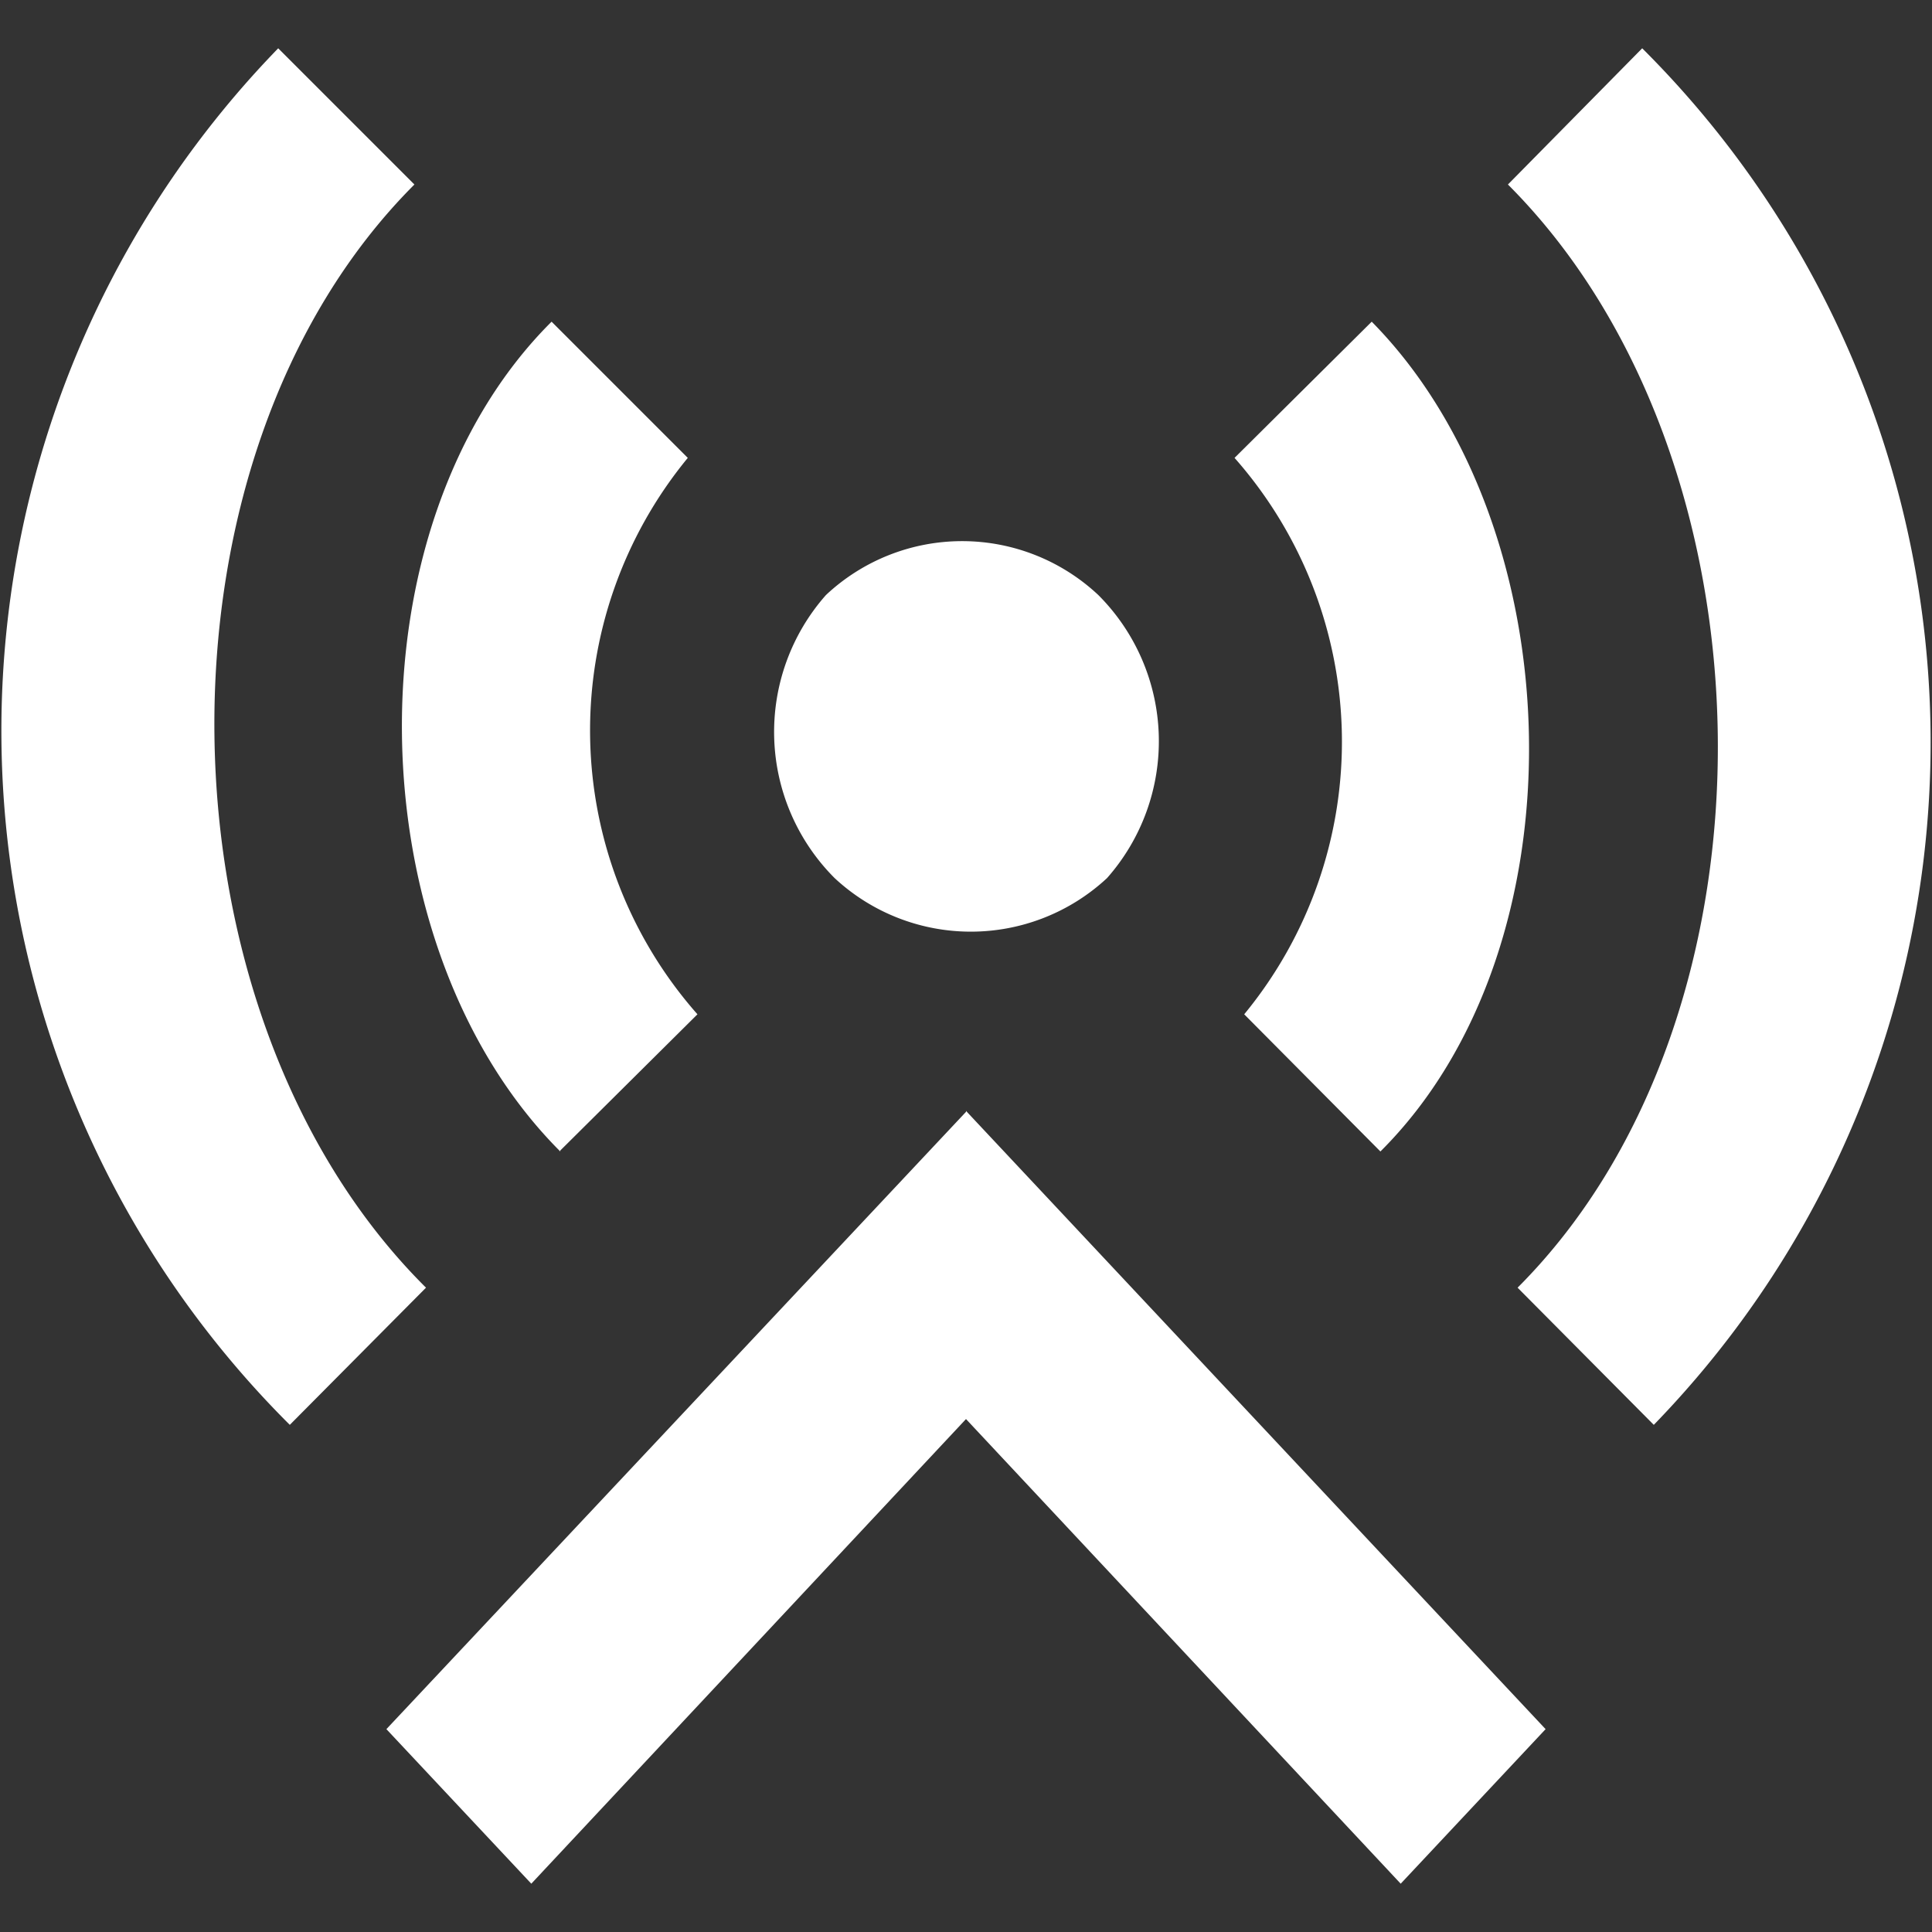 <svg xmlns="http://www.w3.org/2000/svg" viewBox="0 0 20 20"><rect x="0" y="0" width="20" height="20" fill="#333333" stroke="none"/><defs><style>.cls-1{fill:#fff;}</style></defs><g id="Network_Web" data-name="Network &amp; Web"><path id="radio_tower" class="cls-1" d="M17.12,14.75l-1.41-1.42c2.83-2.83,2.73-8.59-.1-11.42L17,.5A10.14,10.14,0,0,1,17.12,14.75ZM12.88,10.5l1.41,1.42c2.13-2.12,2-6.47-.09-8.59L12.78,4.74A4.44,4.44,0,0,1,12.88,10.5ZM4.29,1.91,2.88.5A10.14,10.14,0,0,0,3,14.75l1.41-1.42C1.56,10.5,1.46,4.74,4.29,1.91Zm1.51,10L7.22,10.5a4.44,4.44,0,0,1-.1-5.76L5.71,3.33C3.58,5.45,3.68,9.8,5.8,11.92ZM8.64,9.09a2.07,2.07,0,0,0,2.82,0,2.14,2.14,0,0,0-.09-2.93h0a2.06,2.06,0,0,0-2.82,0,2.14,2.14,0,0,0,.09,2.93ZM10,11.51h0L4,17.9l1.5,1.6L10,14.69l4.5,4.81L16,17.9l-6-6.4Z"/></g></svg>
